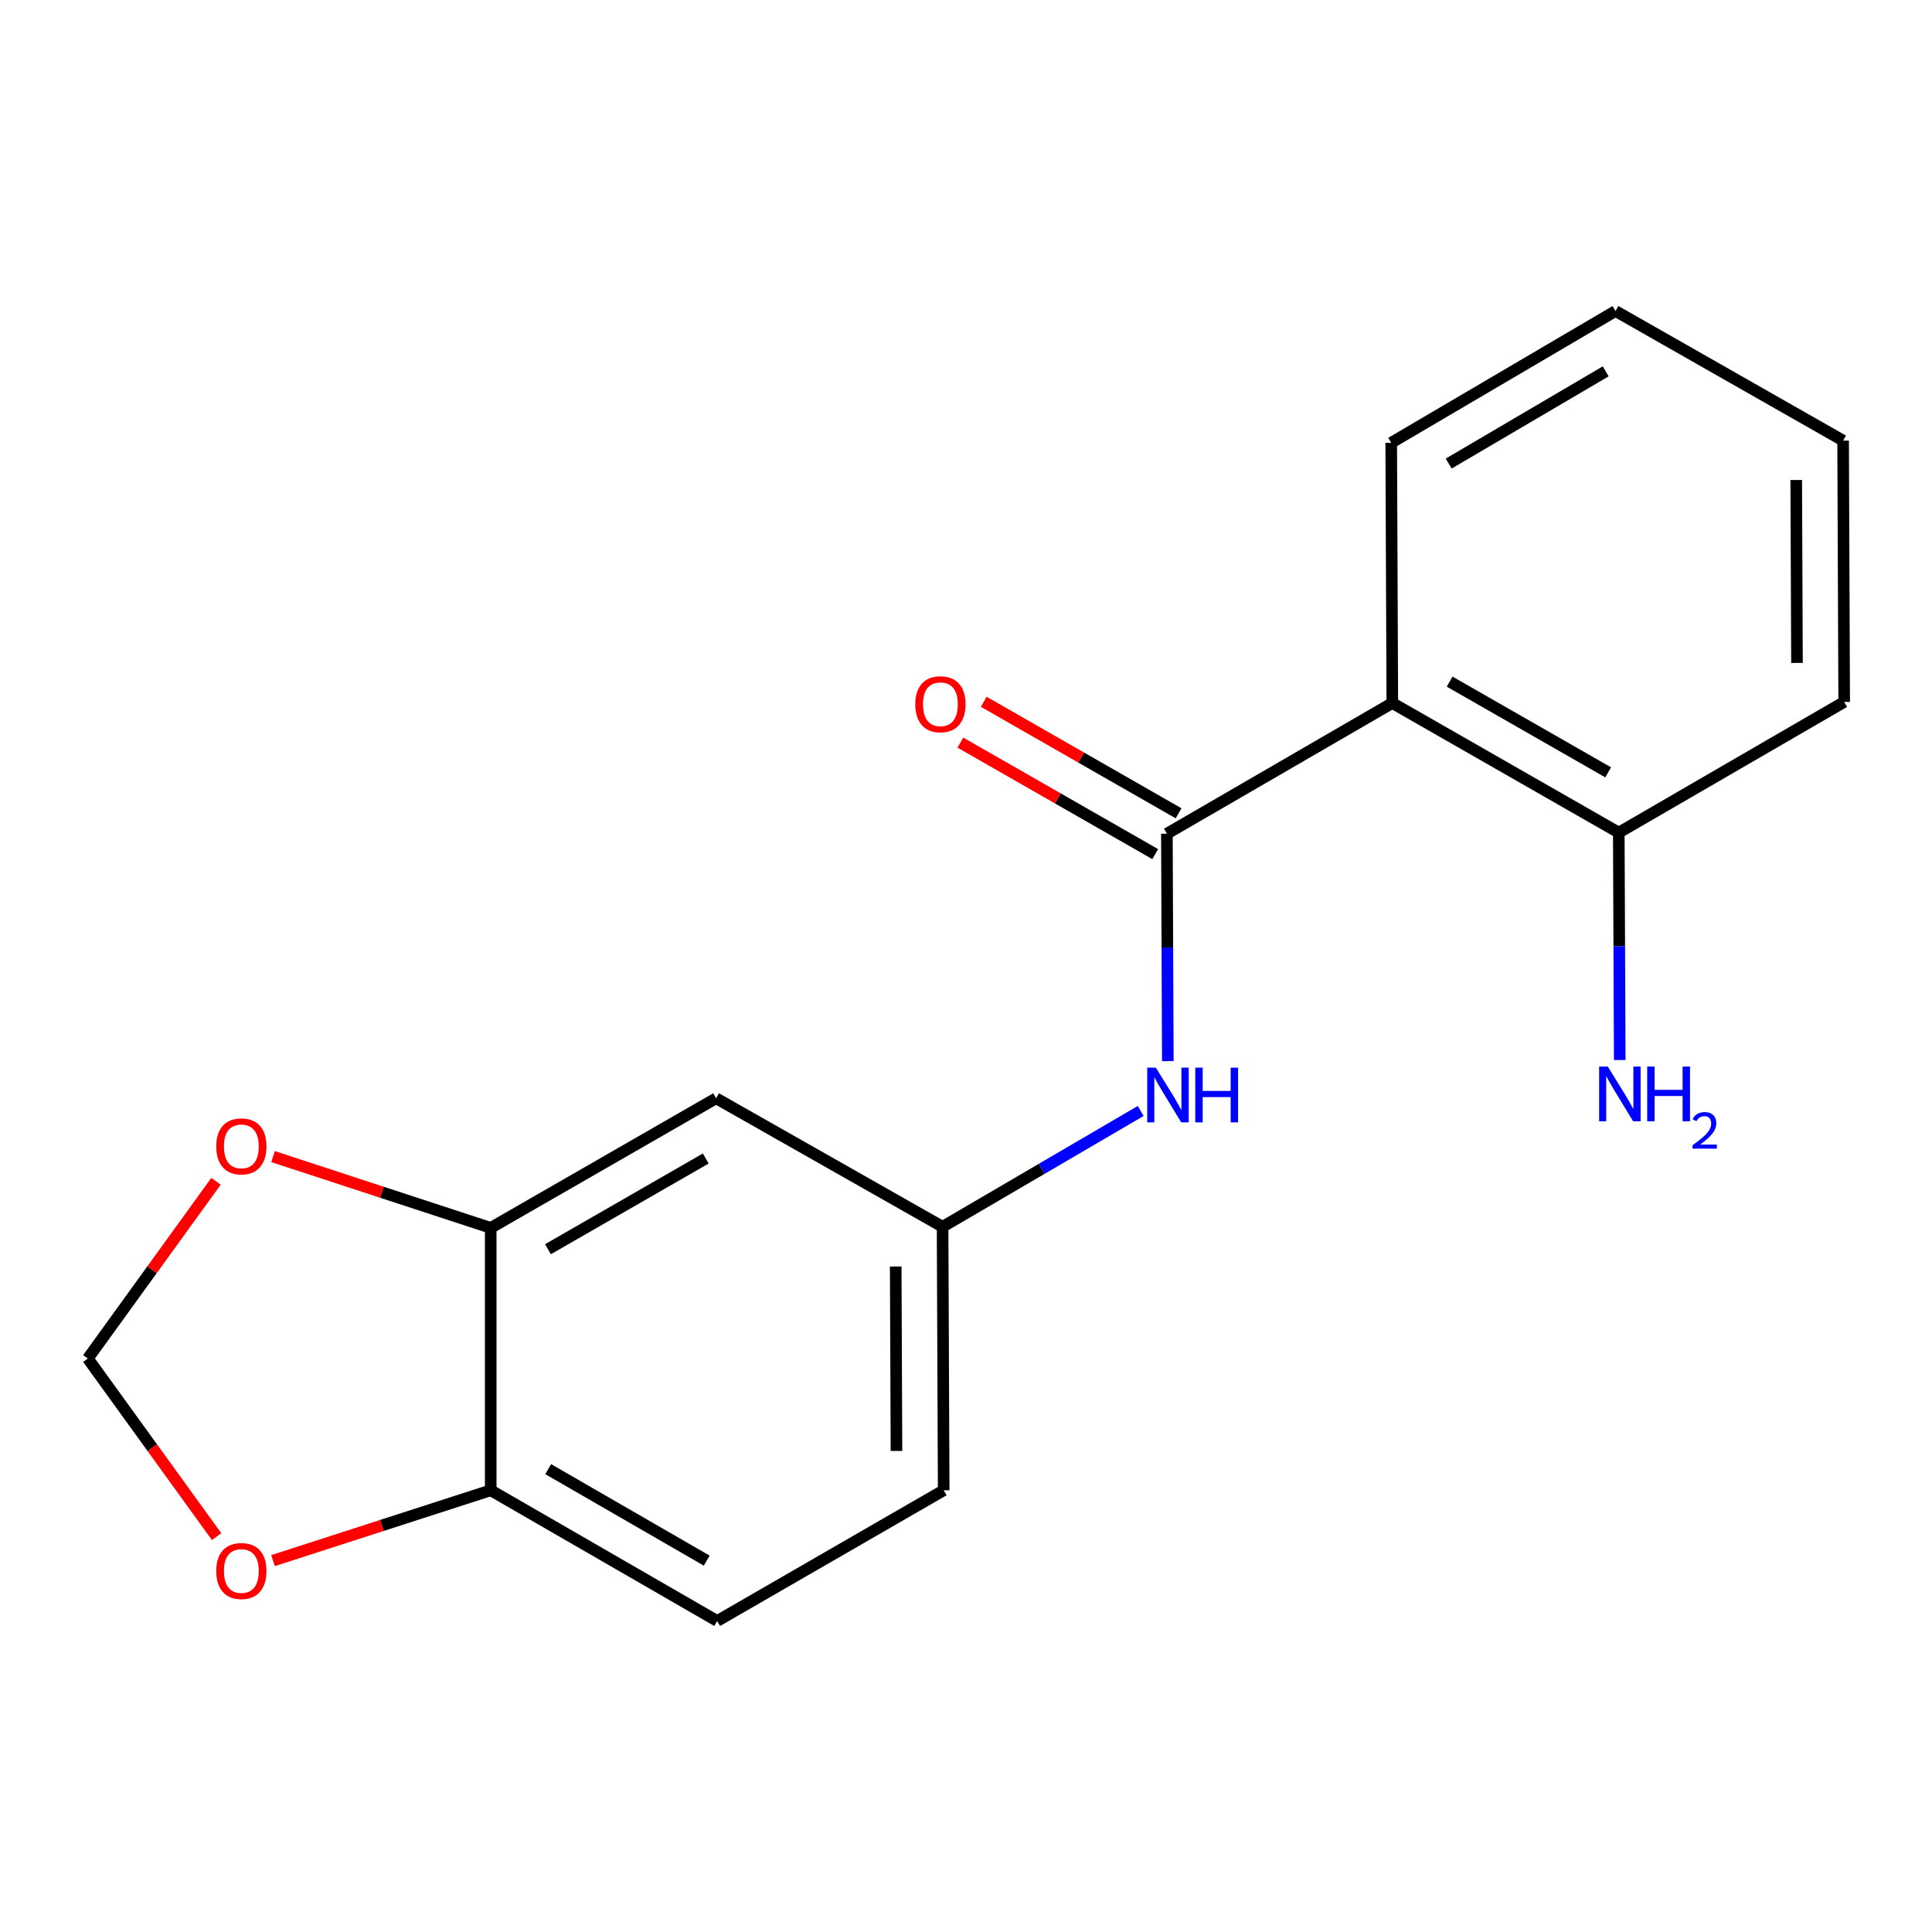<?xml version='1.0' encoding='iso-8859-1'?>
<svg version='1.1' baseProfile='full'
              xmlns='http://www.w3.org/2000/svg'
                      xmlns:rdkit='http://www.rdkit.org/xml'
                      xmlns:xlink='http://www.w3.org/1999/xlink'
                  xml:space='preserve'
width='1000px' height='1000px' viewBox='0 0 1000 1000'>
<!-- END OF HEADER -->
<rect style='opacity:1.0;fill:#FFFFFF;stroke:none' width='1000' height='1000' x='0' y='0'> </rect>
<path class='bond-0' d='M 603.978,431.529 L 720.658,363.883' style='fill:none;fill-rule:evenodd;stroke:#000000;stroke-width:6px;stroke-linecap:butt;stroke-linejoin:miter;stroke-opacity:1' />
<path class='bond-1' d='M 603.978,431.529 L 604.22,490.384' style='fill:none;fill-rule:evenodd;stroke:#000000;stroke-width:6px;stroke-linecap:butt;stroke-linejoin:miter;stroke-opacity:1' />
<path class='bond-1' d='M 604.22,490.384 L 604.461,549.239' style='fill:none;fill-rule:evenodd;stroke:#0000FF;stroke-width:6px;stroke-linecap:butt;stroke-linejoin:miter;stroke-opacity:1' />
<path class='bond-9' d='M 610.026,420.963 L 559.604,392.104' style='fill:none;fill-rule:evenodd;stroke:#000000;stroke-width:6px;stroke-linecap:butt;stroke-linejoin:miter;stroke-opacity:1' />
<path class='bond-9' d='M 559.604,392.104 L 509.181,363.245' style='fill:none;fill-rule:evenodd;stroke:#FF0000;stroke-width:6px;stroke-linecap:butt;stroke-linejoin:miter;stroke-opacity:1' />
<path class='bond-9' d='M 597.931,442.094 L 547.509,413.235' style='fill:none;fill-rule:evenodd;stroke:#000000;stroke-width:6px;stroke-linecap:butt;stroke-linejoin:miter;stroke-opacity:1' />
<path class='bond-9' d='M 547.509,413.235 L 497.087,384.376' style='fill:none;fill-rule:evenodd;stroke:#FF0000;stroke-width:6px;stroke-linecap:butt;stroke-linejoin:miter;stroke-opacity:1' />
<path class='bond-7' d='M 720.658,363.883 L 837.879,430.961' style='fill:none;fill-rule:evenodd;stroke:#000000;stroke-width:6px;stroke-linecap:butt;stroke-linejoin:miter;stroke-opacity:1' />
<path class='bond-7' d='M 750.334,352.812 L 832.389,399.766' style='fill:none;fill-rule:evenodd;stroke:#000000;stroke-width:6px;stroke-linecap:butt;stroke-linejoin:miter;stroke-opacity:1' />
<path class='bond-14' d='M 720.658,363.883 L 720.09,229.185' style='fill:none;fill-rule:evenodd;stroke:#000000;stroke-width:6px;stroke-linecap:butt;stroke-linejoin:miter;stroke-opacity:1' />
<path class='bond-6' d='M 590.415,575.035 L 539.148,605.008' style='fill:none;fill-rule:evenodd;stroke:#0000FF;stroke-width:6px;stroke-linecap:butt;stroke-linejoin:miter;stroke-opacity:1' />
<path class='bond-6' d='M 539.148,605.008 L 487.88,634.981' style='fill:none;fill-rule:evenodd;stroke:#000000;stroke-width:6px;stroke-linecap:butt;stroke-linejoin:miter;stroke-opacity:1' />
<path class='bond-2' d='M 253.993,635.549 L 370.659,568.471' style='fill:none;fill-rule:evenodd;stroke:#000000;stroke-width:6px;stroke-linecap:butt;stroke-linejoin:miter;stroke-opacity:1' />
<path class='bond-2' d='M 283.629,646.595 L 365.295,599.641' style='fill:none;fill-rule:evenodd;stroke:#000000;stroke-width:6px;stroke-linecap:butt;stroke-linejoin:miter;stroke-opacity:1' />
<path class='bond-5' d='M 253.993,635.549 L 197.656,617.099' style='fill:none;fill-rule:evenodd;stroke:#000000;stroke-width:6px;stroke-linecap:butt;stroke-linejoin:miter;stroke-opacity:1' />
<path class='bond-5' d='M 197.656,617.099 L 141.318,598.648' style='fill:none;fill-rule:evenodd;stroke:#FF0000;stroke-width:6px;stroke-linecap:butt;stroke-linejoin:miter;stroke-opacity:1' />
<path class='bond-19' d='M 253.993,635.549 L 253.993,771.369' style='fill:none;fill-rule:evenodd;stroke:#000000;stroke-width:6px;stroke-linecap:butt;stroke-linejoin:miter;stroke-opacity:1' />
<path class='bond-3' d='M 370.659,568.471 L 487.88,634.981' style='fill:none;fill-rule:evenodd;stroke:#000000;stroke-width:6px;stroke-linecap:butt;stroke-linejoin:miter;stroke-opacity:1' />
<path class='bond-4' d='M 253.993,771.369 L 371.214,839.015' style='fill:none;fill-rule:evenodd;stroke:#000000;stroke-width:6px;stroke-linecap:butt;stroke-linejoin:miter;stroke-opacity:1' />
<path class='bond-4' d='M 283.746,760.428 L 365.8,807.78' style='fill:none;fill-rule:evenodd;stroke:#000000;stroke-width:6px;stroke-linecap:butt;stroke-linejoin:miter;stroke-opacity:1' />
<path class='bond-8' d='M 253.993,771.369 L 197.653,789.572' style='fill:none;fill-rule:evenodd;stroke:#000000;stroke-width:6px;stroke-linecap:butt;stroke-linejoin:miter;stroke-opacity:1' />
<path class='bond-8' d='M 197.653,789.572 L 141.314,807.776' style='fill:none;fill-rule:evenodd;stroke:#FF0000;stroke-width:6px;stroke-linecap:butt;stroke-linejoin:miter;stroke-opacity:1' />
<path class='bond-10' d='M 111.797,611.429 L 78.626,657.299' style='fill:none;fill-rule:evenodd;stroke:#FF0000;stroke-width:6px;stroke-linecap:butt;stroke-linejoin:miter;stroke-opacity:1' />
<path class='bond-10' d='M 78.626,657.299 L 45.455,703.168' style='fill:none;fill-rule:evenodd;stroke:#000000;stroke-width:6px;stroke-linecap:butt;stroke-linejoin:miter;stroke-opacity:1' />
<path class='bond-13' d='M 487.88,634.981 L 488.448,771.369' style='fill:none;fill-rule:evenodd;stroke:#000000;stroke-width:6px;stroke-linecap:butt;stroke-linejoin:miter;stroke-opacity:1' />
<path class='bond-13' d='M 463.618,655.541 L 464.016,751.012' style='fill:none;fill-rule:evenodd;stroke:#000000;stroke-width:6px;stroke-linecap:butt;stroke-linejoin:miter;stroke-opacity:1' />
<path class='bond-12' d='M 837.879,430.961 L 838.126,489.816' style='fill:none;fill-rule:evenodd;stroke:#000000;stroke-width:6px;stroke-linecap:butt;stroke-linejoin:miter;stroke-opacity:1' />
<path class='bond-12' d='M 838.126,489.816 L 838.374,548.671' style='fill:none;fill-rule:evenodd;stroke:#0000FF;stroke-width:6px;stroke-linecap:butt;stroke-linejoin:miter;stroke-opacity:1' />
<path class='bond-15' d='M 837.879,430.961 L 954.545,363.314' style='fill:none;fill-rule:evenodd;stroke:#000000;stroke-width:6px;stroke-linecap:butt;stroke-linejoin:miter;stroke-opacity:1' />
<path class='bond-20' d='M 112.117,795.361 L 78.786,749.265' style='fill:none;fill-rule:evenodd;stroke:#FF0000;stroke-width:6px;stroke-linecap:butt;stroke-linejoin:miter;stroke-opacity:1' />
<path class='bond-20' d='M 78.786,749.265 L 45.455,703.168' style='fill:none;fill-rule:evenodd;stroke:#000000;stroke-width:6px;stroke-linecap:butt;stroke-linejoin:miter;stroke-opacity:1' />
<path class='bond-11' d='M 371.214,839.015 L 488.448,771.369' style='fill:none;fill-rule:evenodd;stroke:#000000;stroke-width:6px;stroke-linecap:butt;stroke-linejoin:miter;stroke-opacity:1' />
<path class='bond-16' d='M 720.09,229.185 L 836.188,160.985' style='fill:none;fill-rule:evenodd;stroke:#000000;stroke-width:6px;stroke-linecap:butt;stroke-linejoin:miter;stroke-opacity:1' />
<path class='bond-16' d='M 749.837,239.949 L 831.106,192.208' style='fill:none;fill-rule:evenodd;stroke:#000000;stroke-width:6px;stroke-linecap:butt;stroke-linejoin:miter;stroke-opacity:1' />
<path class='bond-18' d='M 954.545,363.314 L 953.991,228.063' style='fill:none;fill-rule:evenodd;stroke:#000000;stroke-width:6px;stroke-linecap:butt;stroke-linejoin:miter;stroke-opacity:1' />
<path class='bond-18' d='M 930.115,343.127 L 929.727,248.45' style='fill:none;fill-rule:evenodd;stroke:#000000;stroke-width:6px;stroke-linecap:butt;stroke-linejoin:miter;stroke-opacity:1' />
<path class='bond-17' d='M 836.188,160.985 L 953.991,228.063' style='fill:none;fill-rule:evenodd;stroke:#000000;stroke-width:6px;stroke-linecap:butt;stroke-linejoin:miter;stroke-opacity:1' />
<path  class='atom-2' d='M 598.273 552.62
L 607.553 567.62
Q 608.473 569.1, 609.953 571.78
Q 611.433 574.46, 611.513 574.62
L 611.513 552.62
L 615.273 552.62
L 615.273 580.94
L 611.393 580.94
L 601.433 564.54
Q 600.273 562.62, 599.033 560.42
Q 597.833 558.22, 597.473 557.54
L 597.473 580.94
L 593.793 580.94
L 593.793 552.62
L 598.273 552.62
' fill='#0000FF'/>
<path  class='atom-2' d='M 618.673 552.62
L 622.513 552.62
L 622.513 564.66
L 636.993 564.66
L 636.993 552.62
L 640.833 552.62
L 640.833 580.94
L 636.993 580.94
L 636.993 567.86
L 622.513 567.86
L 622.513 580.94
L 618.673 580.94
L 618.673 552.62
' fill='#0000FF'/>
<path  class='atom-6' d='M 111.923 593.359
Q 111.923 586.559, 115.283 582.759
Q 118.643 578.959, 124.923 578.959
Q 131.203 578.959, 134.563 582.759
Q 137.923 586.559, 137.923 593.359
Q 137.923 600.239, 134.523 604.159
Q 131.123 608.039, 124.923 608.039
Q 118.683 608.039, 115.283 604.159
Q 111.923 600.279, 111.923 593.359
M 124.923 604.839
Q 129.243 604.839, 131.563 601.959
Q 133.923 599.039, 133.923 593.359
Q 133.923 587.799, 131.563 584.999
Q 129.243 582.159, 124.923 582.159
Q 120.603 582.159, 118.243 584.959
Q 115.923 587.759, 115.923 593.359
Q 115.923 599.079, 118.243 601.959
Q 120.603 604.839, 124.923 604.839
' fill='#FF0000'/>
<path  class='atom-9' d='M 111.923 813.151
Q 111.923 806.351, 115.283 802.551
Q 118.643 798.751, 124.923 798.751
Q 131.203 798.751, 134.563 802.551
Q 137.923 806.351, 137.923 813.151
Q 137.923 820.031, 134.523 823.951
Q 131.123 827.831, 124.923 827.831
Q 118.683 827.831, 115.283 823.951
Q 111.923 820.071, 111.923 813.151
M 124.923 824.631
Q 129.243 824.631, 131.563 821.751
Q 133.923 818.831, 133.923 813.151
Q 133.923 807.591, 131.563 804.791
Q 129.243 801.951, 124.923 801.951
Q 120.603 801.951, 118.243 804.751
Q 115.923 807.551, 115.923 813.151
Q 115.923 818.871, 118.243 821.751
Q 120.603 824.631, 124.923 824.631
' fill='#FF0000'/>
<path  class='atom-10' d='M 473.758 364.517
Q 473.758 357.717, 477.118 353.917
Q 480.478 350.117, 486.758 350.117
Q 493.038 350.117, 496.398 353.917
Q 499.758 357.717, 499.758 364.517
Q 499.758 371.397, 496.358 375.317
Q 492.958 379.197, 486.758 379.197
Q 480.518 379.197, 477.118 375.317
Q 473.758 371.437, 473.758 364.517
M 486.758 375.997
Q 491.078 375.997, 493.398 373.117
Q 495.758 370.197, 495.758 364.517
Q 495.758 358.957, 493.398 356.157
Q 491.078 353.317, 486.758 353.317
Q 482.438 353.317, 480.078 356.117
Q 477.758 358.917, 477.758 364.517
Q 477.758 370.237, 480.078 373.117
Q 482.438 375.997, 486.758 375.997
' fill='#FF0000'/>
<path  class='atom-13' d='M 832.187 552.052
L 841.467 567.052
Q 842.387 568.532, 843.867 571.212
Q 845.347 573.892, 845.427 574.052
L 845.427 552.052
L 849.187 552.052
L 849.187 580.372
L 845.307 580.372
L 835.347 563.972
Q 834.187 562.052, 832.947 559.852
Q 831.747 557.652, 831.387 556.972
L 831.387 580.372
L 827.707 580.372
L 827.707 552.052
L 832.187 552.052
' fill='#0000FF'/>
<path  class='atom-13' d='M 852.587 552.052
L 856.427 552.052
L 856.427 564.092
L 870.907 564.092
L 870.907 552.052
L 874.747 552.052
L 874.747 580.372
L 870.907 580.372
L 870.907 567.292
L 856.427 567.292
L 856.427 580.372
L 852.587 580.372
L 852.587 552.052
' fill='#0000FF'/>
<path  class='atom-13' d='M 876.12 579.379
Q 876.806 577.61, 878.443 576.633
Q 880.08 575.63, 882.35 575.63
Q 885.175 575.63, 886.759 577.161
Q 888.343 578.692, 888.343 581.412
Q 888.343 584.184, 886.284 586.771
Q 884.251 589.358, 880.027 592.42
L 888.66 592.42
L 888.66 594.532
L 876.067 594.532
L 876.067 592.764
Q 879.552 590.282, 881.611 588.434
Q 883.697 586.586, 884.7 584.923
Q 885.703 583.26, 885.703 581.544
Q 885.703 579.748, 884.806 578.745
Q 883.908 577.742, 882.35 577.742
Q 880.846 577.742, 879.842 578.349
Q 878.839 578.956, 878.126 580.303
L 876.12 579.379
' fill='#0000FF'/>
</svg>
